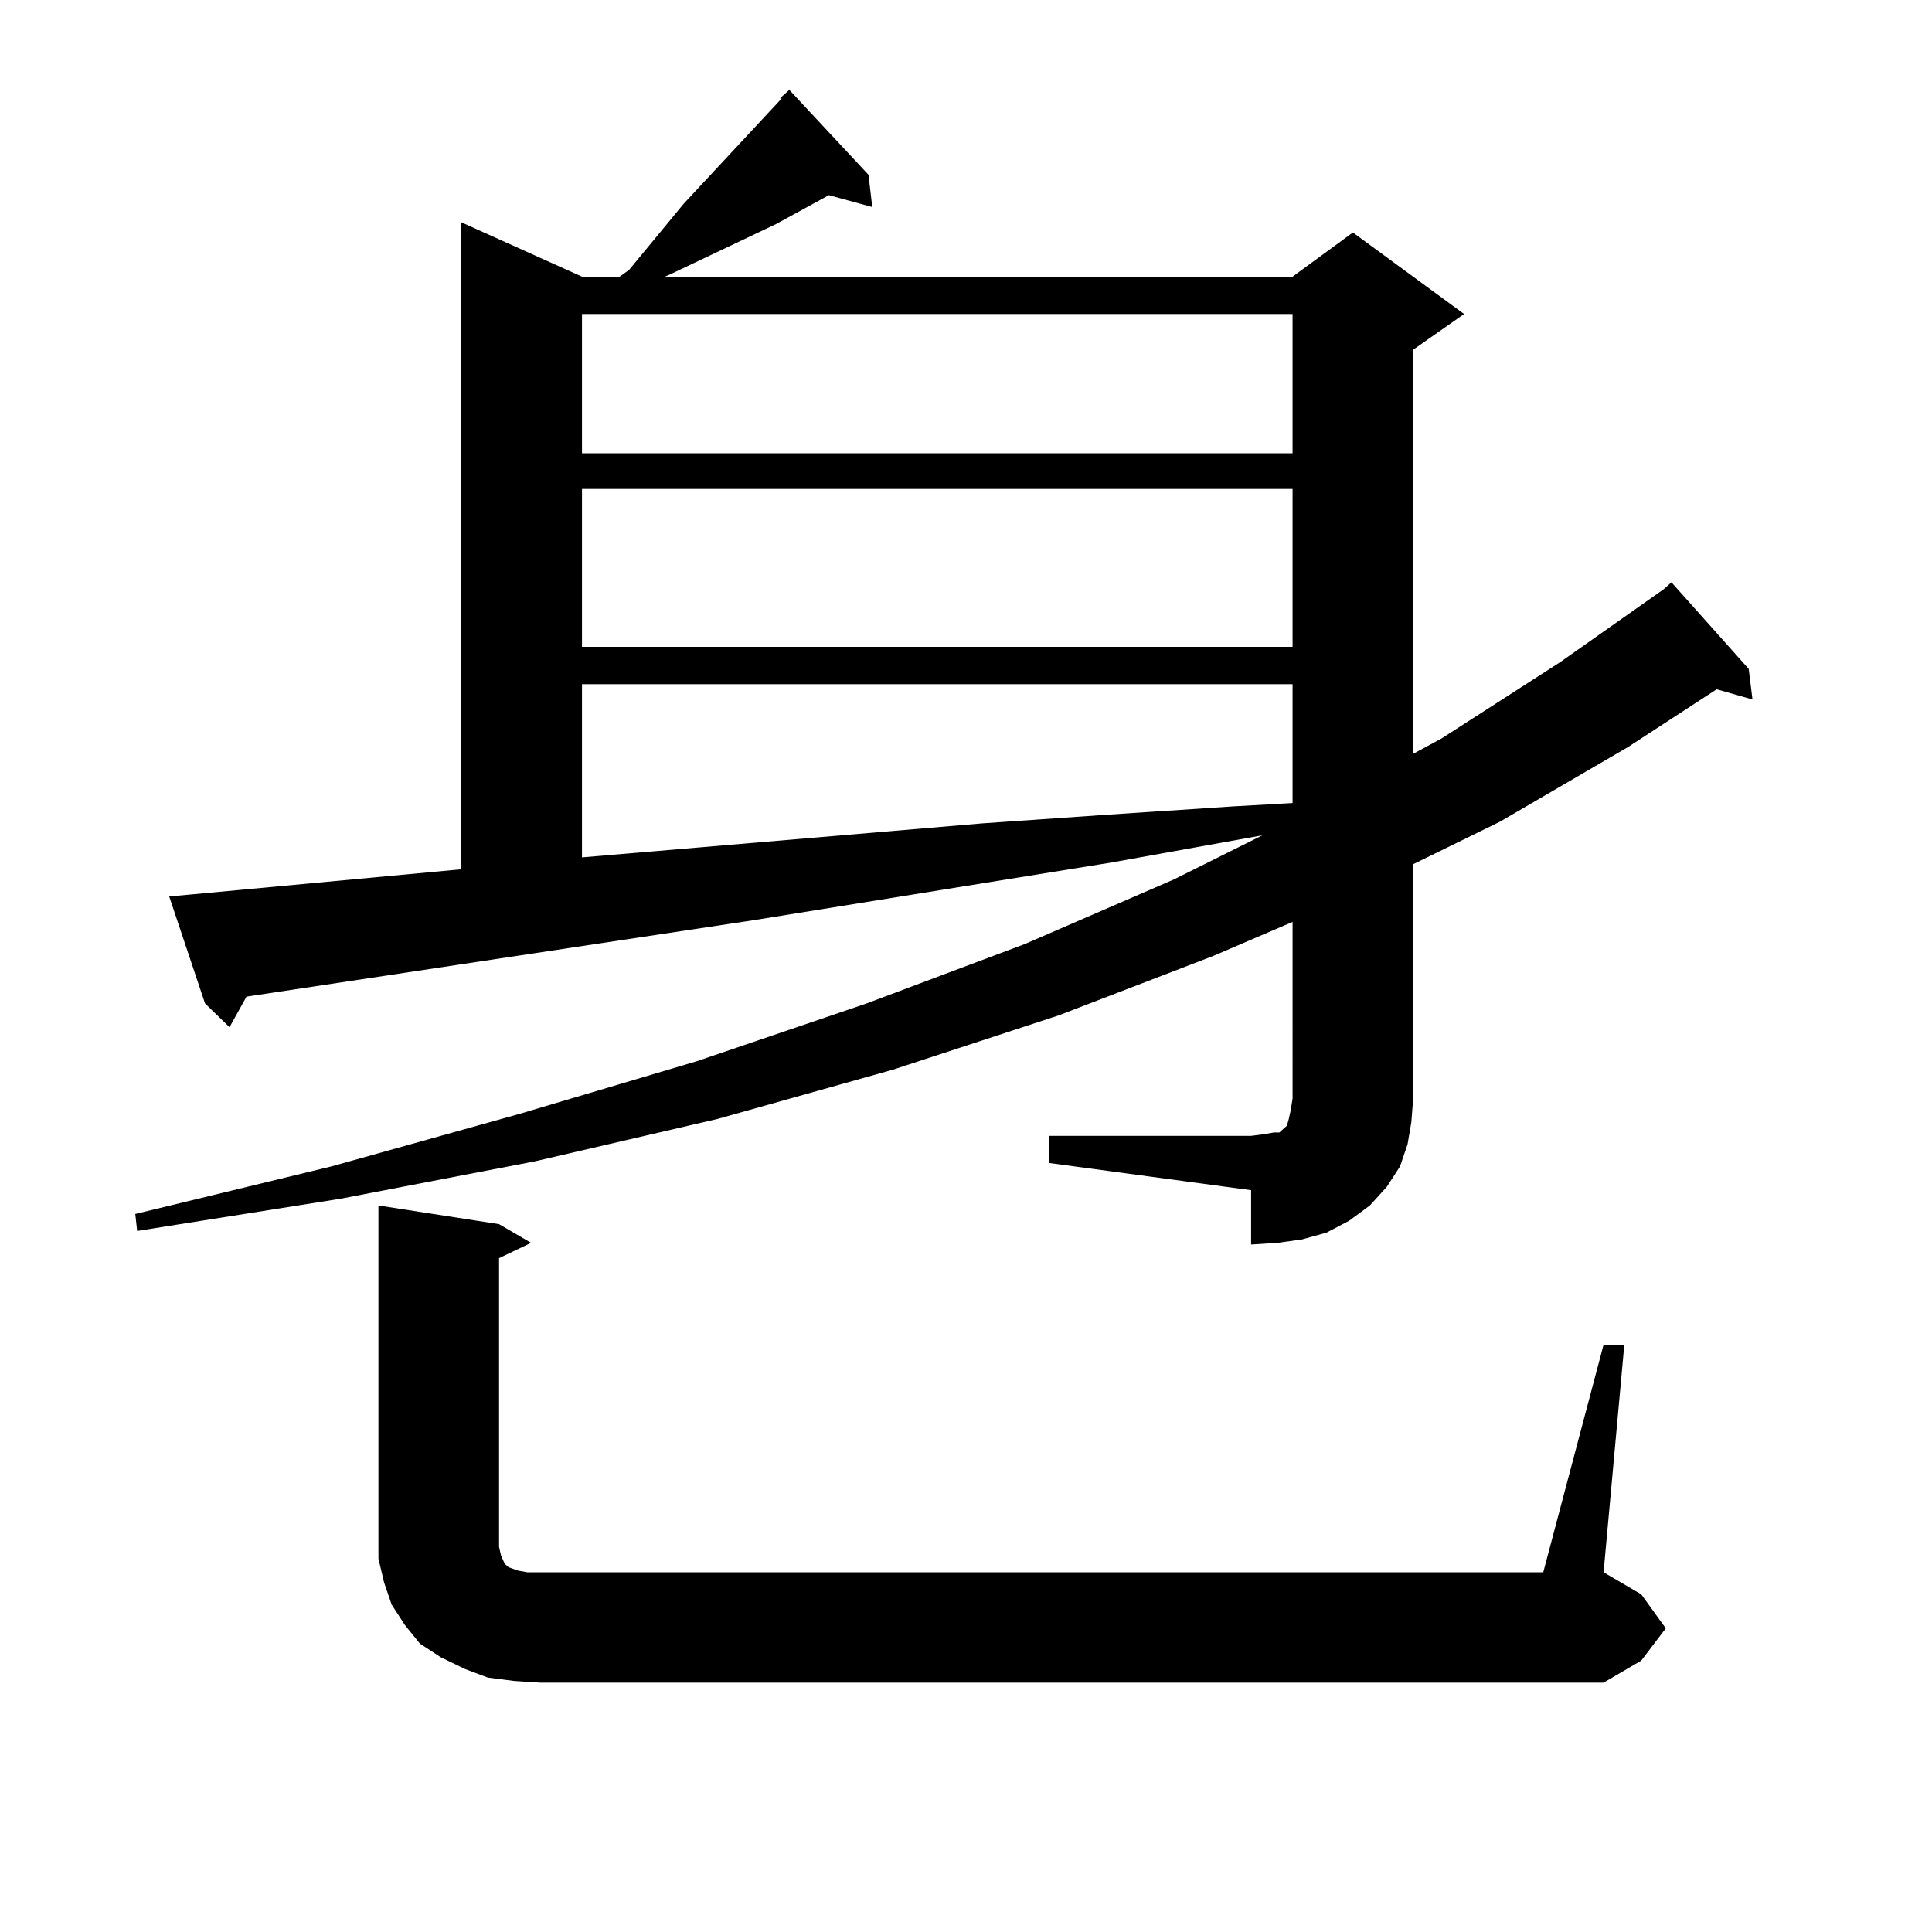 <?xml version="1.0" encoding="utf-8"?>
<!-- Generator: Adobe Illustrator 16.0.0, SVG Export Plug-In . SVG Version: 6.00 Build 0)  -->
<!DOCTYPE svg PUBLIC "-//W3C//DTD SVG 1.1//EN" "http://www.w3.org/Graphics/SVG/1.1/DTD/svg11.dtd">
<svg version="1.1" id="图层_1" xmlns="http://www.w3.org/2000/svg" xmlns:xlink="http://www.w3.org/1999/xlink" x="0px" y="0px"
	 width="1000px" height="1000px" viewBox="0 0 1000 1000" enable-background="new 0 0 1000 1000" xml:space="preserve">
<path d="M543.182,587.922h104.388l6.829-0.879l4.878-0.879h2.927l0.976-0.879l2.927-2.637l0.976-3.516l0.976-4.395l0.976-6.152
	V477.18l-40.975,17.578L548.06,525.52l-85.852,28.125l-90.729,25.488l-94.632,21.973l-100.485,19.336L70.998,637.141l-0.976-8.789
	l101.461-24.609l97.559-27.246l91.705-27.246l87.803-29.883l81.949-30.762l77.071-33.398l45.853-22.852l-78.047,14.063
	l-185.361,29.883l-262.433,39.551l-8.78,15.82l-12.683-12.305l-18.536-55.371l9.756-0.879l141.46-13.184V115.07l62.438,28.125
	h19.512l4.878-3.516l28.292-34.277l50.73-54.492h-0.976l4.878-4.395l40.975,43.945l1.951,16.699l-22.438-6.152l-27.316,14.941
	l-53.657,25.488l-3.902,1.758h324.87l31.219-22.852l57.56,42.188l-26.341,18.457v209.18l14.634-7.91l61.462-39.551l53.657-37.793
	l3.902-3.516l39.999,44.824l1.951,15.82l-18.536-5.273l-45.853,29.883l-66.34,38.672l-44.877,21.973v121.289l-0.976,12.305
	l-1.951,11.426l-3.902,11.426l-6.829,10.547l-8.78,9.668l-10.731,7.91l-11.707,6.152l-12.683,3.516l-12.683,1.758l-13.658,0.879
	v-28.125l-104.388-14.063V587.922z M266.115,870.051l-13.658-1.758l-11.707-4.395l-12.683-6.152l-10.731-7.031l-7.805-9.668
	l-6.829-10.547l-3.902-11.426l-2.927-12.305v-11.426V623.957l62.438,9.668l16.585,9.668l-16.585,7.91v149.414l0.976,4.395
	l1.951,4.395l1.951,1.758l4.878,1.758l4.878,0.879h6.829h519.012l31.219-117.773h10.731l-10.731,117.773l19.512,11.426
	l12.683,17.578l-12.683,16.699l-19.512,11.426h-550.23L266.115,870.051z M301.236,162.531v72.07h367.796v-72.07H301.236z
	 M301.236,253.059v81.738h367.796v-81.738H301.236z M301.236,354.133v89.648l206.824-17.578l63.413-4.395l66.34-4.395l31.219-1.758
	v-61.523H301.236z"/>
</svg>
